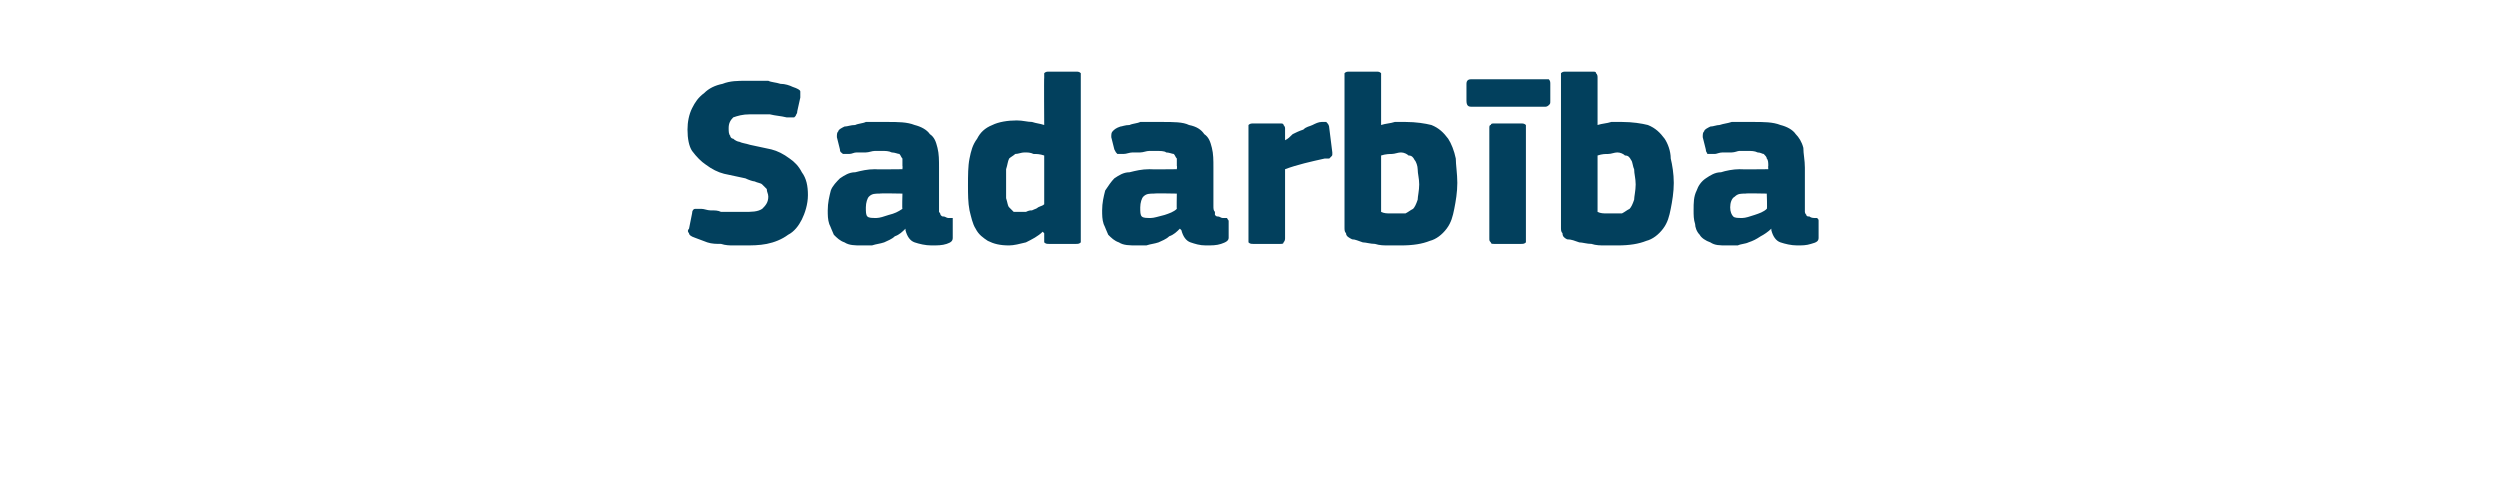 <?xml version="1.0" standalone="no"?><!DOCTYPE svg PUBLIC "-//W3C//DTD SVG 1.1//EN" "http://www.w3.org/Graphics/SVG/1.1/DTD/svg11.dtd"><svg xmlns="http://www.w3.org/2000/svg" version="1.1" width="164px" height="32px" viewBox="0 -4 164 32" style="top:-4px">  <desc>Sadarb ba</desc>  <defs/>  <g id="Polygon28076">    <path d="M 48.8 12.1 C 48.6 12.1 48.4 12.1 48.1 12.1 C 47.9 12.1 47.6 12.1 47.3 12 C 47 12 46.7 12 46.4 11.9 C 46.1 11.8 45.9 11.7 45.6 11.6 C 45.3 11.5 45.2 11.4 45.2 11.3 C 45.1 11.2 45.1 11.1 45.2 11 C 45.2 11 45.4 10 45.4 10 C 45.4 9.8 45.5 9.7 45.6 9.7 C 45.6 9.7 45.8 9.7 46 9.7 C 46.2 9.7 46.4 9.8 46.6 9.8 C 46.9 9.8 47.1 9.8 47.3 9.9 C 47.6 9.9 47.8 9.9 48.1 9.9 C 48.3 9.9 48.6 9.9 48.8 9.9 C 49.3 9.9 49.7 9.9 50 9.7 C 50.2 9.5 50.4 9.3 50.4 8.9 C 50.4 8.7 50.3 8.6 50.3 8.4 C 50.2 8.3 50.1 8.2 50 8.1 C 49.9 8 49.7 8 49.5 7.9 C 49.4 7.9 49.1 7.8 48.9 7.7 C 48.4 7.6 48 7.5 47.5 7.4 C 47.1 7.3 46.7 7.1 46.3 6.8 C 46 6.6 45.7 6.3 45.4 5.9 C 45.2 5.6 45.1 5.1 45.1 4.5 C 45.1 4 45.2 3.5 45.4 3.1 C 45.6 2.7 45.8 2.4 46.2 2.1 C 46.5 1.8 46.9 1.6 47.4 1.5 C 47.9 1.3 48.4 1.3 49 1.3 C 49.1 1.3 49.3 1.3 49.6 1.3 C 49.8 1.3 50.1 1.3 50.4 1.3 C 50.6 1.4 50.9 1.4 51.2 1.5 C 51.5 1.5 51.8 1.6 52 1.7 C 52.3 1.8 52.5 1.9 52.5 2 C 52.5 2.1 52.5 2.3 52.5 2.4 C 52.5 2.4 52.3 3.3 52.3 3.3 C 52.3 3.5 52.2 3.5 52.2 3.6 C 52.2 3.6 52.1 3.7 52.1 3.7 C 52 3.7 52 3.7 51.9 3.7 C 51.8 3.7 51.7 3.7 51.6 3.7 C 51.2 3.6 50.9 3.6 50.5 3.5 C 50.1 3.5 49.7 3.5 49.2 3.5 C 48.7 3.5 48.4 3.6 48.1 3.7 C 47.9 3.9 47.8 4.1 47.8 4.4 C 47.8 4.6 47.8 4.8 47.9 4.9 C 47.9 5 48 5.1 48.1 5.1 C 48.2 5.2 48.4 5.3 48.5 5.3 C 48.7 5.4 48.9 5.4 49.2 5.5 C 49.7 5.6 50.1 5.7 50.6 5.8 C 51 5.9 51.4 6.1 51.8 6.4 C 52.1 6.6 52.4 6.9 52.6 7.3 C 52.9 7.7 53 8.2 53 8.8 C 53 9.4 52.8 10 52.6 10.4 C 52.4 10.8 52.1 11.2 51.7 11.4 C 51.3 11.7 50.8 11.9 50.3 12 C 49.8 12.1 49.3 12.1 48.8 12.1 Z M 59.2 8.7 C 59.2 8.7 57.73 8.67 57.7 8.7 C 57.4 8.7 57.2 8.7 57 8.9 C 56.9 9 56.8 9.3 56.8 9.6 C 56.8 9.9 56.8 10.1 56.9 10.2 C 57 10.3 57.2 10.3 57.5 10.3 C 57.7 10.3 58 10.2 58.3 10.1 C 58.7 10 58.9 9.9 59.2 9.7 C 59.17 9.74 59.2 8.7 59.2 8.7 Z M 59.4 11 C 59.2 11.2 59 11.4 58.7 11.5 C 58.5 11.7 58.2 11.8 58 11.9 C 57.7 12 57.5 12 57.2 12.1 C 57 12.1 56.7 12.1 56.5 12.1 C 56.1 12.1 55.7 12.1 55.4 11.9 C 55.1 11.8 54.9 11.6 54.7 11.4 C 54.6 11.2 54.5 10.9 54.4 10.7 C 54.3 10.4 54.3 10.1 54.3 9.8 C 54.3 9.3 54.4 8.9 54.5 8.5 C 54.6 8.2 54.9 7.9 55.1 7.7 C 55.4 7.5 55.7 7.3 56.1 7.3 C 56.5 7.2 56.9 7.1 57.4 7.1 C 57.38 7.12 59.2 7.1 59.2 7.1 C 59.2 7.1 59.22 6.86 59.2 6.9 C 59.2 6.7 59.2 6.5 59.2 6.4 C 59.1 6.3 59.1 6.2 59 6.1 C 58.9 6.1 58.7 6 58.5 6 C 58.3 5.9 58.1 5.9 57.8 5.9 C 57.7 5.9 57.5 5.9 57.4 5.9 C 57.2 5.9 57 6 56.8 6 C 56.6 6 56.4 6 56.2 6 C 56 6 55.9 6.1 55.7 6.1 C 55.5 6.1 55.3 6.1 55.3 6.1 C 55.2 6 55.1 6 55.1 5.8 C 55.1 5.8 54.9 5 54.9 5 C 54.9 4.8 54.9 4.7 55 4.6 C 55 4.5 55.2 4.4 55.4 4.3 C 55.6 4.3 55.8 4.2 56.1 4.2 C 56.3 4.1 56.6 4.1 56.8 4 C 57.1 4 57.3 4 57.6 4 C 57.8 4 58 4 58.2 4 C 58.9 4 59.5 4 60 4.2 C 60.4 4.3 60.8 4.5 61 4.8 C 61.3 5 61.4 5.3 61.5 5.7 C 61.6 6.1 61.6 6.5 61.6 7 C 61.6 7 61.6 9.5 61.6 9.5 C 61.6 9.7 61.6 9.8 61.6 9.9 C 61.7 10 61.7 10.1 61.7 10.1 C 61.8 10.2 61.8 10.2 61.9 10.2 C 62 10.2 62.1 10.3 62.2 10.3 C 62.3 10.3 62.4 10.3 62.5 10.3 C 62.5 10.4 62.5 10.4 62.5 10.5 C 62.5 10.5 62.5 11.6 62.5 11.6 C 62.5 11.8 62.4 11.9 62.1 12 C 61.8 12.1 61.5 12.1 61.1 12.1 C 60.7 12.1 60.3 12 60 11.9 C 59.7 11.8 59.5 11.5 59.4 11.1 C 59.4 11.1 59.4 11 59.4 11 Z M 70.9 11.7 C 70.9 11.7 70.9 11.8 70.9 11.9 C 70.8 12 70.7 12 70.6 12 C 70.6 12 68.8 12 68.8 12 C 68.7 12 68.6 12 68.5 11.9 C 68.5 11.9 68.5 11.8 68.5 11.7 C 68.5 11.7 68.5 11.3 68.5 11.3 C 68.5 11.3 68.5 11.3 68.5 11.3 C 68.5 11.3 68.4 11.2 68.4 11.2 C 68.1 11.5 67.7 11.7 67.3 11.9 C 66.9 12 66.5 12.1 66.2 12.1 C 65.6 12.1 65.2 12 64.8 11.8 C 64.5 11.6 64.2 11.4 64 11 C 63.8 10.7 63.7 10.2 63.6 9.8 C 63.5 9.3 63.5 8.7 63.5 8.2 C 63.5 7.5 63.5 6.9 63.6 6.4 C 63.7 5.9 63.8 5.5 64.1 5.1 C 64.3 4.7 64.6 4.4 65.1 4.2 C 65.5 4 66.1 3.9 66.7 3.9 C 67.1 3.9 67.4 4 67.7 4 C 68 4.1 68.2 4.1 68.5 4.2 C 68.46 4.19 68.5 4.2 68.5 4.2 C 68.5 4.2 68.48 1.07 68.5 1.1 C 68.5 1 68.5 0.9 68.5 0.8 C 68.6 0.7 68.7 0.7 68.8 0.7 C 68.8 0.7 70.6 0.7 70.6 0.7 C 70.7 0.7 70.8 0.7 70.9 0.8 C 70.9 0.9 70.9 1 70.9 1.1 C 70.9 1.1 70.9 11.7 70.9 11.7 Z M 68.5 6.2 C 68.2 6.1 68 6.1 67.8 6.1 C 67.6 6 67.4 6 67.2 6 C 67 6 66.8 6.1 66.6 6.1 C 66.5 6.2 66.3 6.3 66.2 6.4 C 66.1 6.6 66.1 6.8 66 7.1 C 66 7.3 66 7.7 66 8.1 C 66 8.5 66 8.8 66 9 C 66.1 9.3 66.1 9.5 66.2 9.6 C 66.3 9.7 66.4 9.8 66.5 9.9 C 66.6 9.9 66.8 9.9 66.9 9.9 C 67.1 9.9 67.2 9.9 67.3 9.9 C 67.5 9.8 67.6 9.8 67.7 9.8 C 67.9 9.7 68 9.7 68.1 9.6 C 68.3 9.5 68.4 9.5 68.5 9.4 C 68.5 9.4 68.5 6.2 68.5 6.2 Z M 77.2 8.7 C 77.2 8.7 75.74 8.67 75.7 8.7 C 75.4 8.7 75.2 8.7 75 8.9 C 74.9 9 74.8 9.3 74.8 9.6 C 74.8 9.9 74.8 10.1 74.9 10.2 C 75 10.3 75.2 10.3 75.5 10.3 C 75.7 10.3 76 10.2 76.4 10.1 C 76.7 10 77 9.9 77.2 9.7 C 77.18 9.74 77.2 8.7 77.2 8.7 Z M 77.4 11 C 77.2 11.2 77 11.4 76.7 11.5 C 76.5 11.7 76.2 11.8 76 11.9 C 75.7 12 75.5 12 75.2 12.1 C 75 12.1 74.8 12.1 74.6 12.1 C 74.1 12.1 73.7 12.1 73.4 11.9 C 73.1 11.8 72.9 11.6 72.7 11.4 C 72.6 11.2 72.5 10.9 72.4 10.7 C 72.3 10.4 72.3 10.1 72.3 9.8 C 72.3 9.3 72.4 8.9 72.5 8.5 C 72.7 8.2 72.9 7.9 73.1 7.7 C 73.4 7.5 73.7 7.3 74.1 7.3 C 74.5 7.2 74.9 7.1 75.4 7.1 C 75.39 7.12 77.2 7.1 77.2 7.1 C 77.2 7.1 77.23 6.86 77.2 6.9 C 77.2 6.7 77.2 6.5 77.2 6.4 C 77.1 6.3 77.1 6.2 77 6.1 C 76.9 6.1 76.7 6 76.5 6 C 76.4 5.9 76.1 5.9 75.8 5.9 C 75.7 5.9 75.6 5.9 75.4 5.9 C 75.2 5.9 75 6 74.8 6 C 74.6 6 74.4 6 74.3 6 C 74.1 6 73.9 6.1 73.7 6.1 C 73.5 6.1 73.4 6.1 73.3 6.1 C 73.2 6 73.2 6 73.1 5.8 C 73.1 5.8 72.9 5 72.9 5 C 72.9 4.8 72.9 4.7 73 4.6 C 73.1 4.5 73.2 4.4 73.5 4.3 C 73.6 4.3 73.8 4.2 74.1 4.2 C 74.3 4.1 74.6 4.1 74.8 4 C 75.1 4 75.3 4 75.6 4 C 75.8 4 76 4 76.2 4 C 77 4 77.6 4 78 4.2 C 78.5 4.3 78.8 4.5 79 4.8 C 79.3 5 79.4 5.3 79.5 5.7 C 79.6 6.1 79.6 6.5 79.6 7 C 79.6 7 79.6 9.5 79.6 9.5 C 79.6 9.7 79.6 9.8 79.7 9.9 C 79.7 10 79.7 10.1 79.7 10.1 C 79.8 10.2 79.8 10.2 79.9 10.2 C 80 10.2 80.1 10.3 80.2 10.3 C 80.4 10.3 80.5 10.3 80.5 10.3 C 80.5 10.4 80.6 10.4 80.6 10.5 C 80.6 10.5 80.6 11.6 80.6 11.6 C 80.6 11.8 80.4 11.9 80.1 12 C 79.8 12.1 79.5 12.1 79.1 12.1 C 78.7 12.1 78.4 12 78.1 11.9 C 77.8 11.8 77.6 11.5 77.5 11.1 C 77.5 11.1 77.4 11 77.4 11 Z M 84.3 5.2 C 84.3 5.2 84.34 5.25 84.3 5.2 C 84.5 5.1 84.6 5 84.8 4.8 C 85 4.7 85.2 4.6 85.5 4.5 C 85.7 4.3 85.9 4.3 86.1 4.2 C 86.3 4.1 86.5 4 86.7 4 C 86.8 4 87 4 87 4 C 87.1 4.1 87.2 4.2 87.2 4.4 C 87.2 4.4 87.4 6 87.4 6 C 87.4 6 87.4 6.1 87.4 6.1 C 87.4 6.2 87.4 6.2 87.3 6.3 C 87.3 6.3 87.3 6.3 87.2 6.4 C 87.1 6.4 87 6.4 86.9 6.4 C 86 6.6 85.1 6.8 84.3 7.1 C 84.3 7.1 84.3 11.6 84.3 11.6 C 84.3 11.7 84.3 11.8 84.2 11.9 C 84.2 12 84.1 12 84 12 C 84 12 82.2 12 82.2 12 C 82.1 12 82 12 81.9 11.9 C 81.9 11.8 81.9 11.8 81.9 11.6 C 81.9 11.6 81.9 4.4 81.9 4.4 C 81.9 4.3 81.9 4.3 81.9 4.2 C 82 4.1 82.1 4.1 82.2 4.1 C 82.2 4.1 84 4.1 84 4.1 C 84.1 4.1 84.2 4.1 84.2 4.2 C 84.3 4.3 84.3 4.4 84.3 4.4 C 84.3 4.45 84.3 5.2 84.3 5.2 Z M 90.6 4.2 C 90.9 4.1 91.2 4.1 91.5 4 C 91.8 4 92 4 92.2 4 C 92.9 4 93.5 4.1 93.9 4.2 C 94.4 4.4 94.7 4.7 95 5.1 C 95.2 5.4 95.4 5.9 95.5 6.4 C 95.5 6.8 95.6 7.4 95.6 8 C 95.6 8.6 95.5 9.2 95.4 9.7 C 95.3 10.2 95.2 10.6 94.9 11 C 94.6 11.4 94.2 11.7 93.8 11.8 C 93.3 12 92.7 12.1 91.9 12.1 C 91.7 12.1 91.4 12.1 91.1 12.1 C 90.8 12.1 90.5 12.1 90.2 12 C 89.9 12 89.6 11.9 89.4 11.9 C 89.1 11.8 88.9 11.7 88.7 11.7 C 88.5 11.6 88.3 11.5 88.3 11.3 C 88.2 11.2 88.2 11.1 88.2 10.9 C 88.2 10.9 88.2 1.1 88.2 1.1 C 88.2 0.9 88.2 0.9 88.2 0.8 C 88.3 0.7 88.4 0.7 88.5 0.7 C 88.5 0.7 90.3 0.7 90.3 0.7 C 90.4 0.7 90.5 0.7 90.6 0.8 C 90.6 0.9 90.6 1 90.6 1.1 C 90.6 1.1 90.6 4.2 90.6 4.2 Z M 93.1 8.1 C 93.1 7.7 93 7.4 93 7.1 C 93 6.9 92.9 6.6 92.8 6.5 C 92.7 6.3 92.6 6.2 92.4 6.2 C 92.3 6.1 92.1 6 91.9 6 C 91.7 6 91.5 6.1 91.3 6.1 C 91.2 6.1 90.9 6.1 90.6 6.2 C 90.6 6.2 90.6 9.9 90.6 9.9 C 90.8 10 91 10 91.2 10 C 91.4 10 91.5 10 91.7 10 C 91.9 10 92 10 92.2 10 C 92.4 9.9 92.5 9.8 92.7 9.7 C 92.8 9.6 92.9 9.4 93 9.1 C 93 8.9 93.1 8.5 93.1 8.1 Z M 100.1 11.6 C 100.1 11.7 100.1 11.8 100.1 11.9 C 100 12 99.9 12 99.8 12 C 99.8 12 98 12 98 12 C 97.9 12 97.8 12 97.8 11.9 C 97.7 11.8 97.7 11.8 97.7 11.6 C 97.7 11.6 97.7 4.4 97.7 4.4 C 97.7 4.3 97.7 4.2 97.8 4.2 C 97.8 4.1 97.9 4.1 98 4.1 C 98 4.1 99.8 4.1 99.8 4.1 C 99.9 4.1 100 4.1 100.1 4.2 C 100.1 4.3 100.1 4.4 100.1 4.4 C 100.1 4.4 100.1 11.6 100.1 11.6 Z M 96.5 3 C 96.3 3 96.2 2.9 96.2 2.6 C 96.2 2.6 96.2 1.5 96.2 1.5 C 96.2 1.3 96.3 1.2 96.5 1.2 C 96.5 1.2 101.4 1.2 101.4 1.2 C 101.5 1.2 101.6 1.2 101.6 1.2 C 101.7 1.3 101.7 1.4 101.7 1.5 C 101.7 1.5 101.7 2.6 101.7 2.6 C 101.7 2.8 101.7 2.8 101.6 2.9 C 101.6 2.9 101.5 3 101.4 3 C 101.4 3 96.5 3 96.5 3 Z M 104.8 4.2 C 105.1 4.1 105.4 4.1 105.7 4 C 105.9 4 106.2 4 106.4 4 C 107.1 4 107.7 4.1 108.1 4.2 C 108.6 4.4 108.9 4.7 109.2 5.1 C 109.4 5.4 109.6 5.9 109.6 6.4 C 109.7 6.8 109.8 7.4 109.8 8 C 109.8 8.6 109.7 9.2 109.6 9.7 C 109.5 10.2 109.4 10.6 109.1 11 C 108.8 11.4 108.4 11.7 108 11.8 C 107.5 12 106.9 12.1 106.1 12.1 C 105.8 12.1 105.6 12.1 105.3 12.1 C 105 12.1 104.7 12.1 104.4 12 C 104.1 12 103.8 11.9 103.6 11.9 C 103.3 11.8 103.1 11.7 102.8 11.7 C 102.6 11.6 102.5 11.5 102.5 11.3 C 102.4 11.2 102.4 11.1 102.4 10.9 C 102.4 10.9 102.4 1.1 102.4 1.1 C 102.4 0.9 102.4 0.9 102.4 0.8 C 102.5 0.7 102.6 0.7 102.7 0.7 C 102.7 0.7 104.5 0.7 104.5 0.7 C 104.6 0.7 104.7 0.7 104.7 0.8 C 104.8 0.9 104.8 1 104.8 1.1 C 104.8 1.1 104.8 4.2 104.8 4.2 Z M 107.3 8.1 C 107.3 7.7 107.2 7.4 107.2 7.1 C 107.1 6.9 107.1 6.6 107 6.5 C 106.9 6.3 106.8 6.2 106.6 6.2 C 106.5 6.1 106.3 6 106.1 6 C 105.9 6 105.7 6.1 105.5 6.1 C 105.3 6.1 105.1 6.1 104.8 6.2 C 104.8 6.2 104.8 9.9 104.8 9.9 C 105 10 105.2 10 105.4 10 C 105.5 10 105.7 10 105.9 10 C 106.1 10 106.2 10 106.4 10 C 106.6 9.9 106.7 9.8 106.9 9.7 C 107 9.6 107.1 9.4 107.2 9.1 C 107.2 8.9 107.3 8.5 107.3 8.1 Z M 115.9 8.7 C 115.9 8.7 114.5 8.67 114.5 8.7 C 114.2 8.7 114 8.7 113.8 8.9 C 113.6 9 113.5 9.3 113.5 9.6 C 113.5 9.9 113.6 10.1 113.7 10.2 C 113.8 10.3 114 10.3 114.3 10.3 C 114.5 10.3 114.8 10.2 115.1 10.1 C 115.4 10 115.7 9.9 115.9 9.7 C 115.94 9.74 115.9 8.7 115.9 8.7 Z M 116.2 11 C 116 11.2 115.7 11.4 115.5 11.5 C 115.2 11.7 115 11.8 114.7 11.9 C 114.5 12 114.2 12 114 12.1 C 113.7 12.1 113.5 12.1 113.3 12.1 C 112.8 12.1 112.5 12.1 112.2 11.9 C 111.9 11.8 111.6 11.6 111.5 11.4 C 111.3 11.2 111.2 10.9 111.2 10.7 C 111.1 10.4 111.1 10.1 111.1 9.8 C 111.1 9.3 111.1 8.9 111.3 8.5 C 111.4 8.2 111.6 7.9 111.9 7.7 C 112.2 7.5 112.5 7.3 112.9 7.3 C 113.2 7.2 113.7 7.1 114.1 7.1 C 114.14 7.12 116 7.1 116 7.1 C 116 7.1 115.98 6.86 116 6.9 C 116 6.7 116 6.5 115.9 6.4 C 115.9 6.3 115.8 6.2 115.7 6.1 C 115.6 6.1 115.5 6 115.3 6 C 115.1 5.9 114.9 5.9 114.6 5.9 C 114.5 5.9 114.3 5.9 114.1 5.9 C 114 5.9 113.8 6 113.6 6 C 113.4 6 113.2 6 113 6 C 112.8 6 112.6 6.1 112.5 6.1 C 112.3 6.1 112.1 6.1 112 6.1 C 112 6 111.9 6 111.9 5.8 C 111.9 5.8 111.7 5 111.7 5 C 111.7 4.8 111.7 4.7 111.8 4.6 C 111.8 4.5 112 4.4 112.2 4.3 C 112.4 4.3 112.6 4.2 112.8 4.2 C 113.1 4.1 113.3 4.1 113.6 4 C 113.8 4 114.1 4 114.3 4 C 114.6 4 114.8 4 115 4 C 115.7 4 116.3 4 116.8 4.2 C 117.2 4.3 117.6 4.5 117.8 4.8 C 118 5 118.2 5.3 118.3 5.7 C 118.3 6.1 118.4 6.5 118.4 7 C 118.4 7 118.4 9.5 118.4 9.5 C 118.4 9.7 118.4 9.8 118.4 9.9 C 118.4 10 118.5 10.1 118.5 10.1 C 118.5 10.2 118.6 10.2 118.7 10.2 C 118.7 10.2 118.8 10.3 119 10.3 C 119.1 10.3 119.2 10.3 119.2 10.3 C 119.3 10.4 119.3 10.4 119.3 10.5 C 119.3 10.5 119.3 11.6 119.3 11.6 C 119.3 11.8 119.2 11.9 118.8 12 C 118.5 12.1 118.2 12.1 117.9 12.1 C 117.5 12.1 117.1 12 116.8 11.9 C 116.5 11.8 116.3 11.5 116.2 11.1 C 116.2 11.1 116.2 11 116.2 11 Z " stroke="none" fill="#02405d"/>  </g></svg>